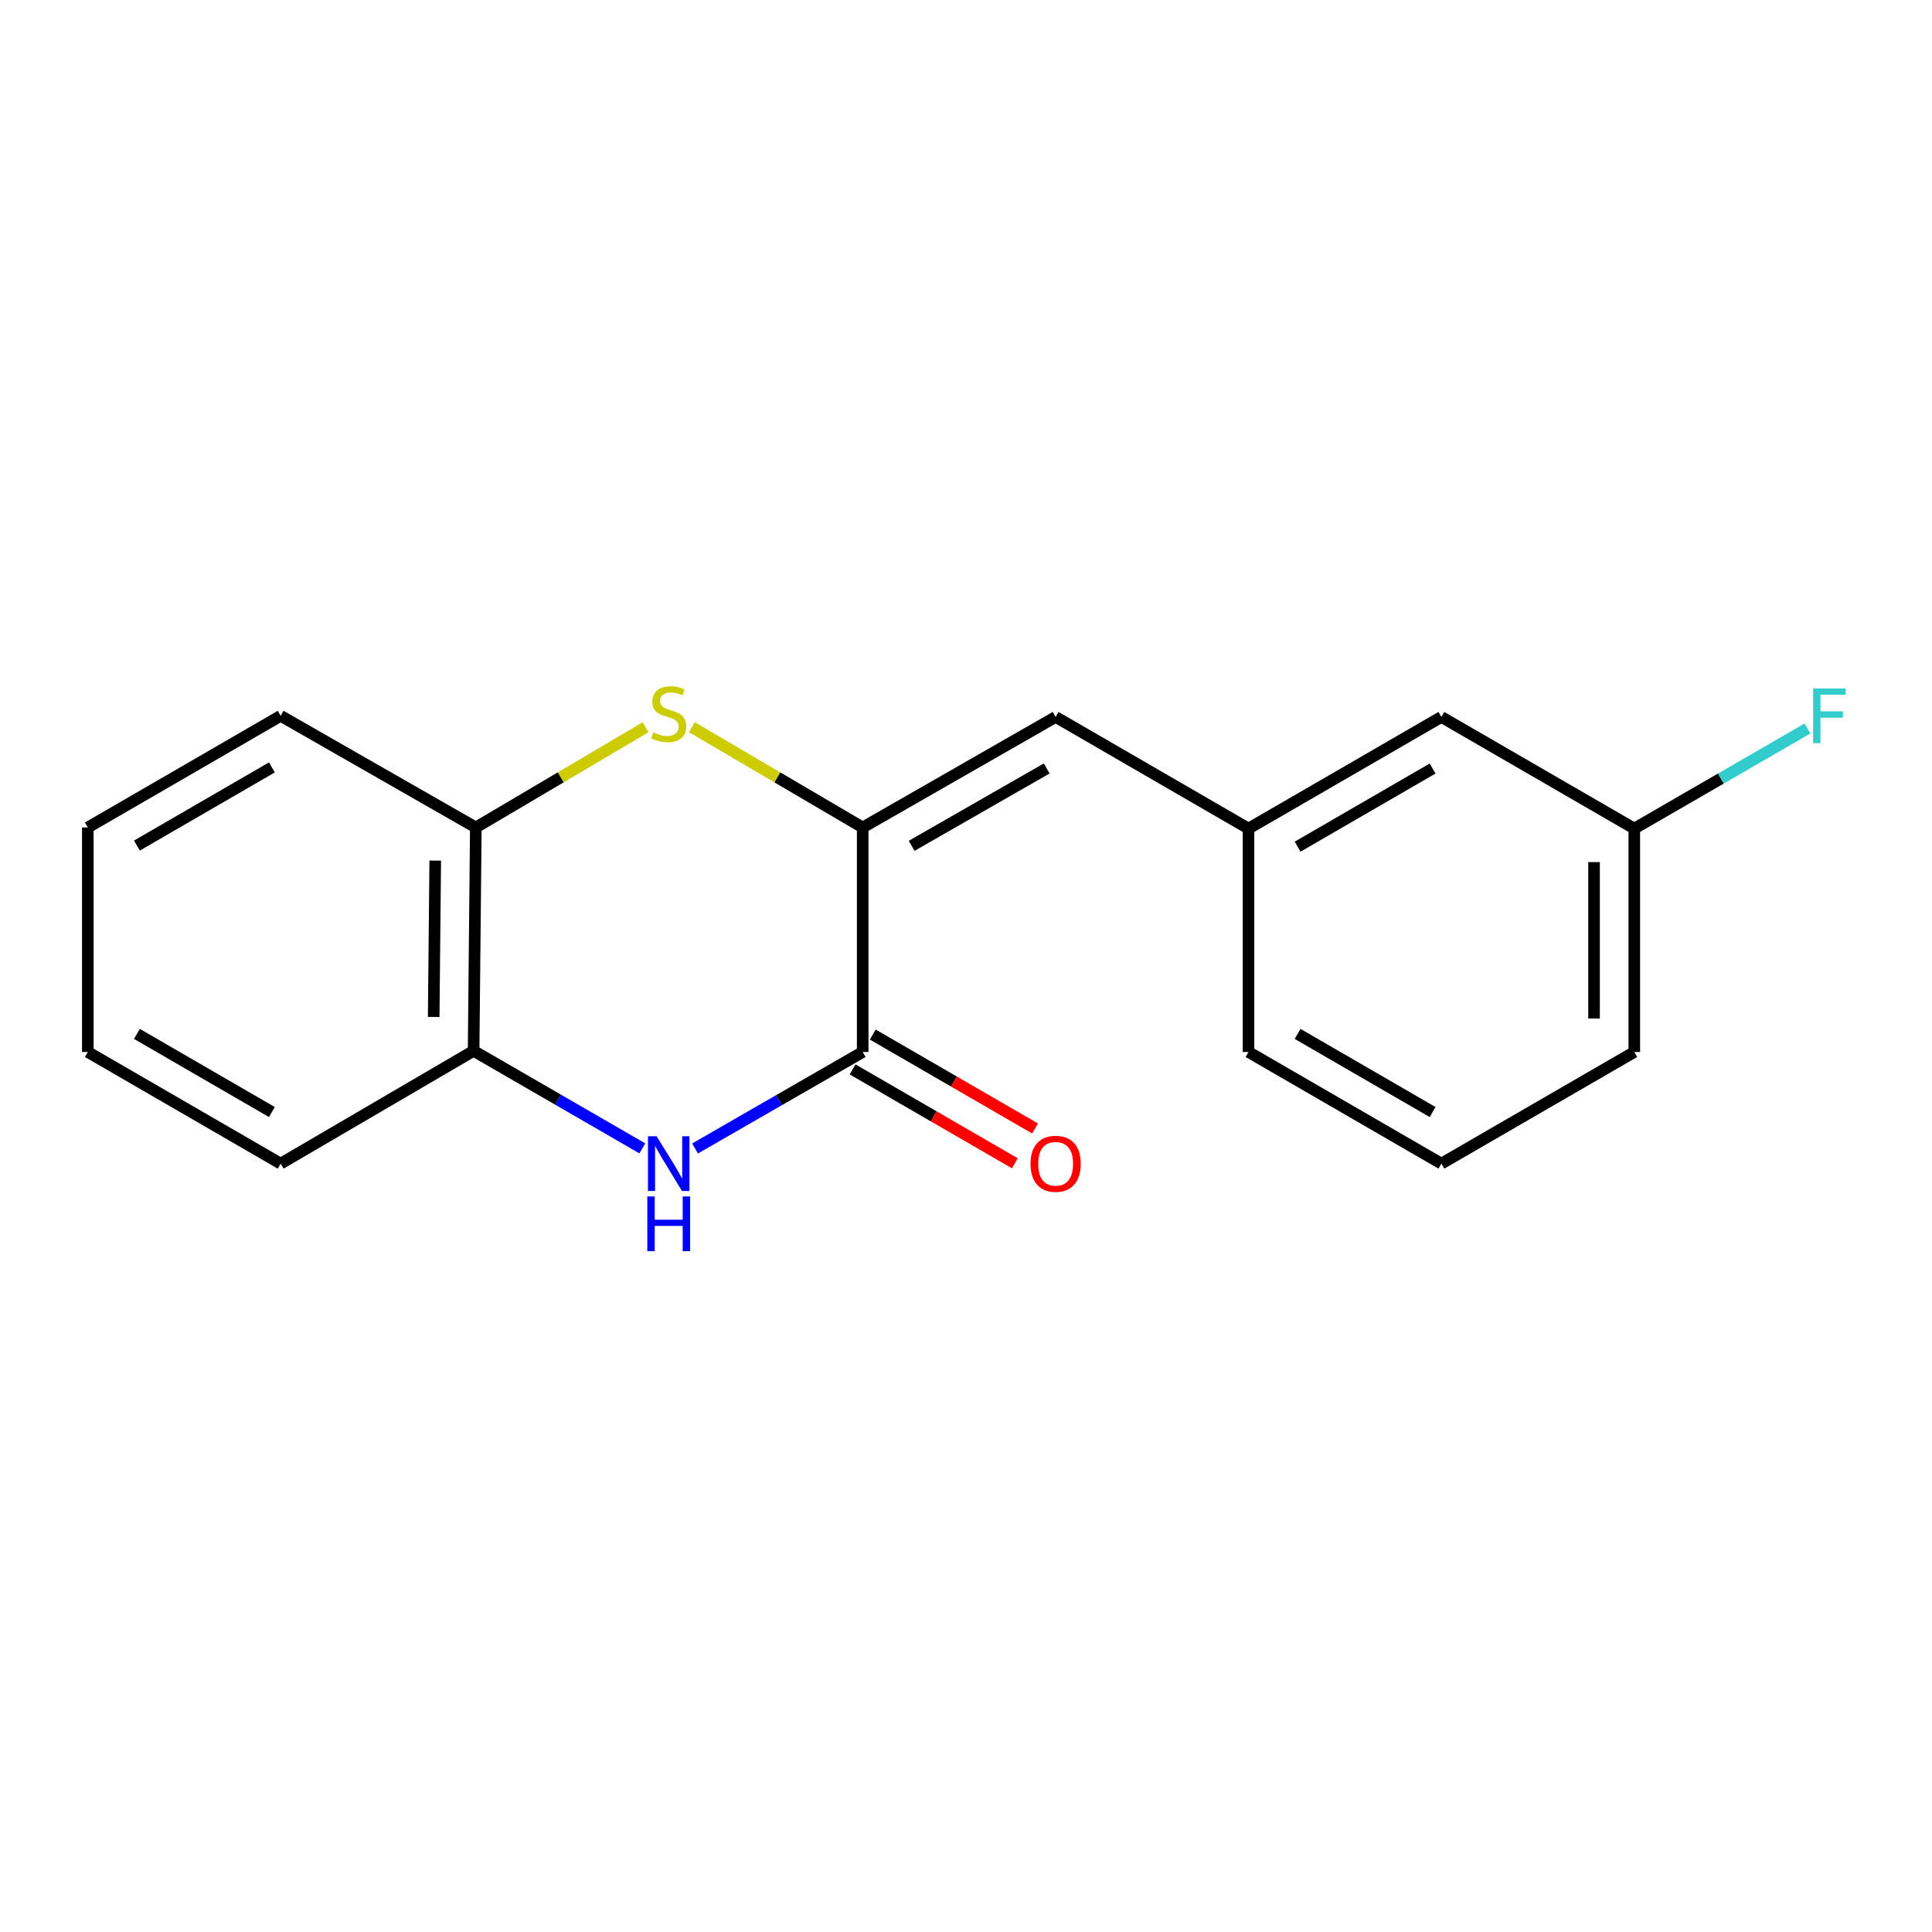 <?xml version='1.0' encoding='iso-8859-1'?>
<svg version='1.1' baseProfile='full'
              xmlns='http://www.w3.org/2000/svg'
                      xmlns:rdkit='http://www.rdkit.org/xml'
                      xmlns:xlink='http://www.w3.org/1999/xlink'
                  xml:space='preserve'
width='1000px' height='1000px' viewBox='0 0 1000 1000'>
<!-- END OF HEADER -->
<rect style='opacity:1.0;fill:#FFFFFF;stroke:none' width='1000' height='1000' x='0' y='0'> </rect>
<path class='bond-0' d='M 446.527,428.305 L 446.527,544.51' style='fill:none;fill-rule:evenodd;stroke:#000000;stroke-width:6px;stroke-linecap:butt;stroke-linejoin:miter;stroke-opacity:1' />
<path class='bond-1' d='M 446.527,428.305 L 402.32,402.349' style='fill:none;fill-rule:evenodd;stroke:#000000;stroke-width:6px;stroke-linecap:butt;stroke-linejoin:miter;stroke-opacity:1' />
<path class='bond-1' d='M 402.32,402.349 L 358.113,376.393' style='fill:none;fill-rule:evenodd;stroke:#CCCC00;stroke-width:6px;stroke-linecap:butt;stroke-linejoin:miter;stroke-opacity:1' />
<path class='bond-3' d='M 446.527,428.305 L 546.398,371.089' style='fill:none;fill-rule:evenodd;stroke:#000000;stroke-width:6px;stroke-linecap:butt;stroke-linejoin:miter;stroke-opacity:1' />
<path class='bond-3' d='M 471.865,437.802 L 541.775,397.75' style='fill:none;fill-rule:evenodd;stroke:#000000;stroke-width:6px;stroke-linecap:butt;stroke-linejoin:miter;stroke-opacity:1' />
<path class='bond-2' d='M 446.527,544.51 L 403.143,569.478' style='fill:none;fill-rule:evenodd;stroke:#000000;stroke-width:6px;stroke-linecap:butt;stroke-linejoin:miter;stroke-opacity:1' />
<path class='bond-2' d='M 403.143,569.478 L 359.759,594.446' style='fill:none;fill-rule:evenodd;stroke:#0000FF;stroke-width:6px;stroke-linecap:butt;stroke-linejoin:miter;stroke-opacity:1' />
<path class='bond-6' d='M 441.309,553.527 L 483.303,577.823' style='fill:none;fill-rule:evenodd;stroke:#000000;stroke-width:6px;stroke-linecap:butt;stroke-linejoin:miter;stroke-opacity:1' />
<path class='bond-6' d='M 483.303,577.823 L 525.296,602.12' style='fill:none;fill-rule:evenodd;stroke:#FF0000;stroke-width:6px;stroke-linecap:butt;stroke-linejoin:miter;stroke-opacity:1' />
<path class='bond-6' d='M 451.744,535.492 L 493.737,559.789' style='fill:none;fill-rule:evenodd;stroke:#000000;stroke-width:6px;stroke-linecap:butt;stroke-linejoin:miter;stroke-opacity:1' />
<path class='bond-6' d='M 493.737,559.789 L 535.731,584.086' style='fill:none;fill-rule:evenodd;stroke:#FF0000;stroke-width:6px;stroke-linecap:butt;stroke-linejoin:miter;stroke-opacity:1' />
<path class='bond-5' d='M 334.144,376.426 L 290.215,402.365' style='fill:none;fill-rule:evenodd;stroke:#CCCC00;stroke-width:6px;stroke-linecap:butt;stroke-linejoin:miter;stroke-opacity:1' />
<path class='bond-5' d='M 290.215,402.365 L 246.286,428.305' style='fill:none;fill-rule:evenodd;stroke:#000000;stroke-width:6px;stroke-linecap:butt;stroke-linejoin:miter;stroke-opacity:1' />
<path class='bond-18' d='M 332.467,594.399 L 288.803,569.159' style='fill:none;fill-rule:evenodd;stroke:#0000FF;stroke-width:6px;stroke-linecap:butt;stroke-linejoin:miter;stroke-opacity:1' />
<path class='bond-18' d='M 288.803,569.159 L 245.14,543.919' style='fill:none;fill-rule:evenodd;stroke:#000000;stroke-width:6px;stroke-linecap:butt;stroke-linejoin:miter;stroke-opacity:1' />
<path class='bond-7' d='M 546.398,371.089 L 646.223,428.872' style='fill:none;fill-rule:evenodd;stroke:#000000;stroke-width:6px;stroke-linecap:butt;stroke-linejoin:miter;stroke-opacity:1' />
<path class='bond-4' d='M 245.14,543.919 L 246.286,428.305' style='fill:none;fill-rule:evenodd;stroke:#000000;stroke-width:6px;stroke-linecap:butt;stroke-linejoin:miter;stroke-opacity:1' />
<path class='bond-4' d='M 224.477,526.371 L 225.279,445.441' style='fill:none;fill-rule:evenodd;stroke:#000000;stroke-width:6px;stroke-linecap:butt;stroke-linejoin:miter;stroke-opacity:1' />
<path class='bond-11' d='M 245.14,543.919 L 145.268,602.293' style='fill:none;fill-rule:evenodd;stroke:#000000;stroke-width:6px;stroke-linecap:butt;stroke-linejoin:miter;stroke-opacity:1' />
<path class='bond-12' d='M 246.286,428.305 L 145.268,370.51' style='fill:none;fill-rule:evenodd;stroke:#000000;stroke-width:6px;stroke-linecap:butt;stroke-linejoin:miter;stroke-opacity:1' />
<path class='bond-8' d='M 646.223,428.872 L 746.06,371.089' style='fill:none;fill-rule:evenodd;stroke:#000000;stroke-width:6px;stroke-linecap:butt;stroke-linejoin:miter;stroke-opacity:1' />
<path class='bond-8' d='M 671.636,438.238 L 741.522,397.789' style='fill:none;fill-rule:evenodd;stroke:#000000;stroke-width:6px;stroke-linecap:butt;stroke-linejoin:miter;stroke-opacity:1' />
<path class='bond-14' d='M 646.223,428.872 L 646.223,544.51' style='fill:none;fill-rule:evenodd;stroke:#000000;stroke-width:6px;stroke-linecap:butt;stroke-linejoin:miter;stroke-opacity:1' />
<path class='bond-9' d='M 746.06,371.089 L 845.909,428.872' style='fill:none;fill-rule:evenodd;stroke:#000000;stroke-width:6px;stroke-linecap:butt;stroke-linejoin:miter;stroke-opacity:1' />
<path class='bond-10' d='M 845.909,428.872 L 890.732,402.967' style='fill:none;fill-rule:evenodd;stroke:#000000;stroke-width:6px;stroke-linecap:butt;stroke-linejoin:miter;stroke-opacity:1' />
<path class='bond-10' d='M 890.732,402.967 L 935.556,377.061' style='fill:none;fill-rule:evenodd;stroke:#33CCCC;stroke-width:6px;stroke-linecap:butt;stroke-linejoin:miter;stroke-opacity:1' />
<path class='bond-19' d='M 845.909,428.872 L 845.909,544.51' style='fill:none;fill-rule:evenodd;stroke:#000000;stroke-width:6px;stroke-linecap:butt;stroke-linejoin:miter;stroke-opacity:1' />
<path class='bond-19' d='M 825.073,446.218 L 825.073,527.164' style='fill:none;fill-rule:evenodd;stroke:#000000;stroke-width:6px;stroke-linecap:butt;stroke-linejoin:miter;stroke-opacity:1' />
<path class='bond-20' d='M 145.268,602.293 L 45.455,544.51' style='fill:none;fill-rule:evenodd;stroke:#000000;stroke-width:6px;stroke-linecap:butt;stroke-linejoin:miter;stroke-opacity:1' />
<path class='bond-20' d='M 140.735,575.594 L 70.865,535.145' style='fill:none;fill-rule:evenodd;stroke:#000000;stroke-width:6px;stroke-linecap:butt;stroke-linejoin:miter;stroke-opacity:1' />
<path class='bond-17' d='M 145.268,370.51 L 45.455,428.305' style='fill:none;fill-rule:evenodd;stroke:#000000;stroke-width:6px;stroke-linecap:butt;stroke-linejoin:miter;stroke-opacity:1' />
<path class='bond-17' d='M 140.737,397.21 L 70.867,437.667' style='fill:none;fill-rule:evenodd;stroke:#000000;stroke-width:6px;stroke-linecap:butt;stroke-linejoin:miter;stroke-opacity:1' />
<path class='bond-13' d='M 746.06,602.293 L 646.223,544.51' style='fill:none;fill-rule:evenodd;stroke:#000000;stroke-width:6px;stroke-linecap:butt;stroke-linejoin:miter;stroke-opacity:1' />
<path class='bond-13' d='M 741.522,575.593 L 671.636,535.144' style='fill:none;fill-rule:evenodd;stroke:#000000;stroke-width:6px;stroke-linecap:butt;stroke-linejoin:miter;stroke-opacity:1' />
<path class='bond-15' d='M 746.06,602.293 L 845.909,544.51' style='fill:none;fill-rule:evenodd;stroke:#000000;stroke-width:6px;stroke-linecap:butt;stroke-linejoin:miter;stroke-opacity:1' />
<path class='bond-16' d='M 45.455,544.51 L 45.455,428.305' style='fill:none;fill-rule:evenodd;stroke:#000000;stroke-width:6px;stroke-linecap:butt;stroke-linejoin:miter;stroke-opacity:1' />
<path  class='atom-2' d='M 338.123 379.072
Q 338.443 379.192, 339.763 379.752
Q 341.083 380.312, 342.523 380.672
Q 344.003 380.992, 345.443 380.992
Q 348.123 380.992, 349.683 379.712
Q 351.243 378.392, 351.243 376.112
Q 351.243 374.552, 350.443 373.592
Q 349.683 372.632, 348.483 372.112
Q 347.283 371.592, 345.283 370.992
Q 342.763 370.232, 341.243 369.512
Q 339.763 368.792, 338.683 367.272
Q 337.643 365.752, 337.643 363.192
Q 337.643 359.632, 340.043 357.432
Q 342.483 355.232, 347.283 355.232
Q 350.563 355.232, 354.283 356.792
L 353.363 359.872
Q 349.963 358.472, 347.403 358.472
Q 344.643 358.472, 343.123 359.632
Q 341.603 360.752, 341.643 362.712
Q 341.643 364.232, 342.403 365.152
Q 343.203 366.072, 344.323 366.592
Q 345.483 367.112, 347.403 367.712
Q 349.963 368.512, 351.483 369.312
Q 353.003 370.112, 354.083 371.752
Q 355.203 373.352, 355.203 376.112
Q 355.203 380.032, 352.563 382.152
Q 349.963 384.232, 345.603 384.232
Q 343.083 384.232, 341.163 383.672
Q 339.283 383.152, 337.043 382.232
L 338.123 379.072
' fill='#CCCC00'/>
<path  class='atom-3' d='M 339.863 588.133
L 349.143 603.133
Q 350.063 604.613, 351.543 607.293
Q 353.023 609.973, 353.103 610.133
L 353.103 588.133
L 356.863 588.133
L 356.863 616.453
L 352.983 616.453
L 343.023 600.053
Q 341.863 598.133, 340.623 595.933
Q 339.423 593.733, 339.063 593.053
L 339.063 616.453
L 335.383 616.453
L 335.383 588.133
L 339.863 588.133
' fill='#0000FF'/>
<path  class='atom-3' d='M 335.043 619.285
L 338.883 619.285
L 338.883 631.325
L 353.363 631.325
L 353.363 619.285
L 357.203 619.285
L 357.203 647.605
L 353.363 647.605
L 353.363 634.525
L 338.883 634.525
L 338.883 647.605
L 335.043 647.605
L 335.043 619.285
' fill='#0000FF'/>
<path  class='atom-7' d='M 533.398 602.373
Q 533.398 595.573, 536.758 591.773
Q 540.118 587.973, 546.398 587.973
Q 552.678 587.973, 556.038 591.773
Q 559.398 595.573, 559.398 602.373
Q 559.398 609.253, 555.998 613.173
Q 552.598 617.053, 546.398 617.053
Q 540.158 617.053, 536.758 613.173
Q 533.398 609.293, 533.398 602.373
M 546.398 613.853
Q 550.718 613.853, 553.038 610.973
Q 555.398 608.053, 555.398 602.373
Q 555.398 596.813, 553.038 594.013
Q 550.718 591.173, 546.398 591.173
Q 542.078 591.173, 539.718 593.973
Q 537.398 596.773, 537.398 602.373
Q 537.398 608.093, 539.718 610.973
Q 542.078 613.853, 546.398 613.853
' fill='#FF0000'/>
<path  class='atom-11' d='M 938.471 356.35
L 955.311 356.35
L 955.311 359.59
L 942.271 359.59
L 942.271 368.19
L 953.871 368.19
L 953.871 371.47
L 942.271 371.47
L 942.271 384.67
L 938.471 384.67
L 938.471 356.35
' fill='#33CCCC'/>
</svg>
